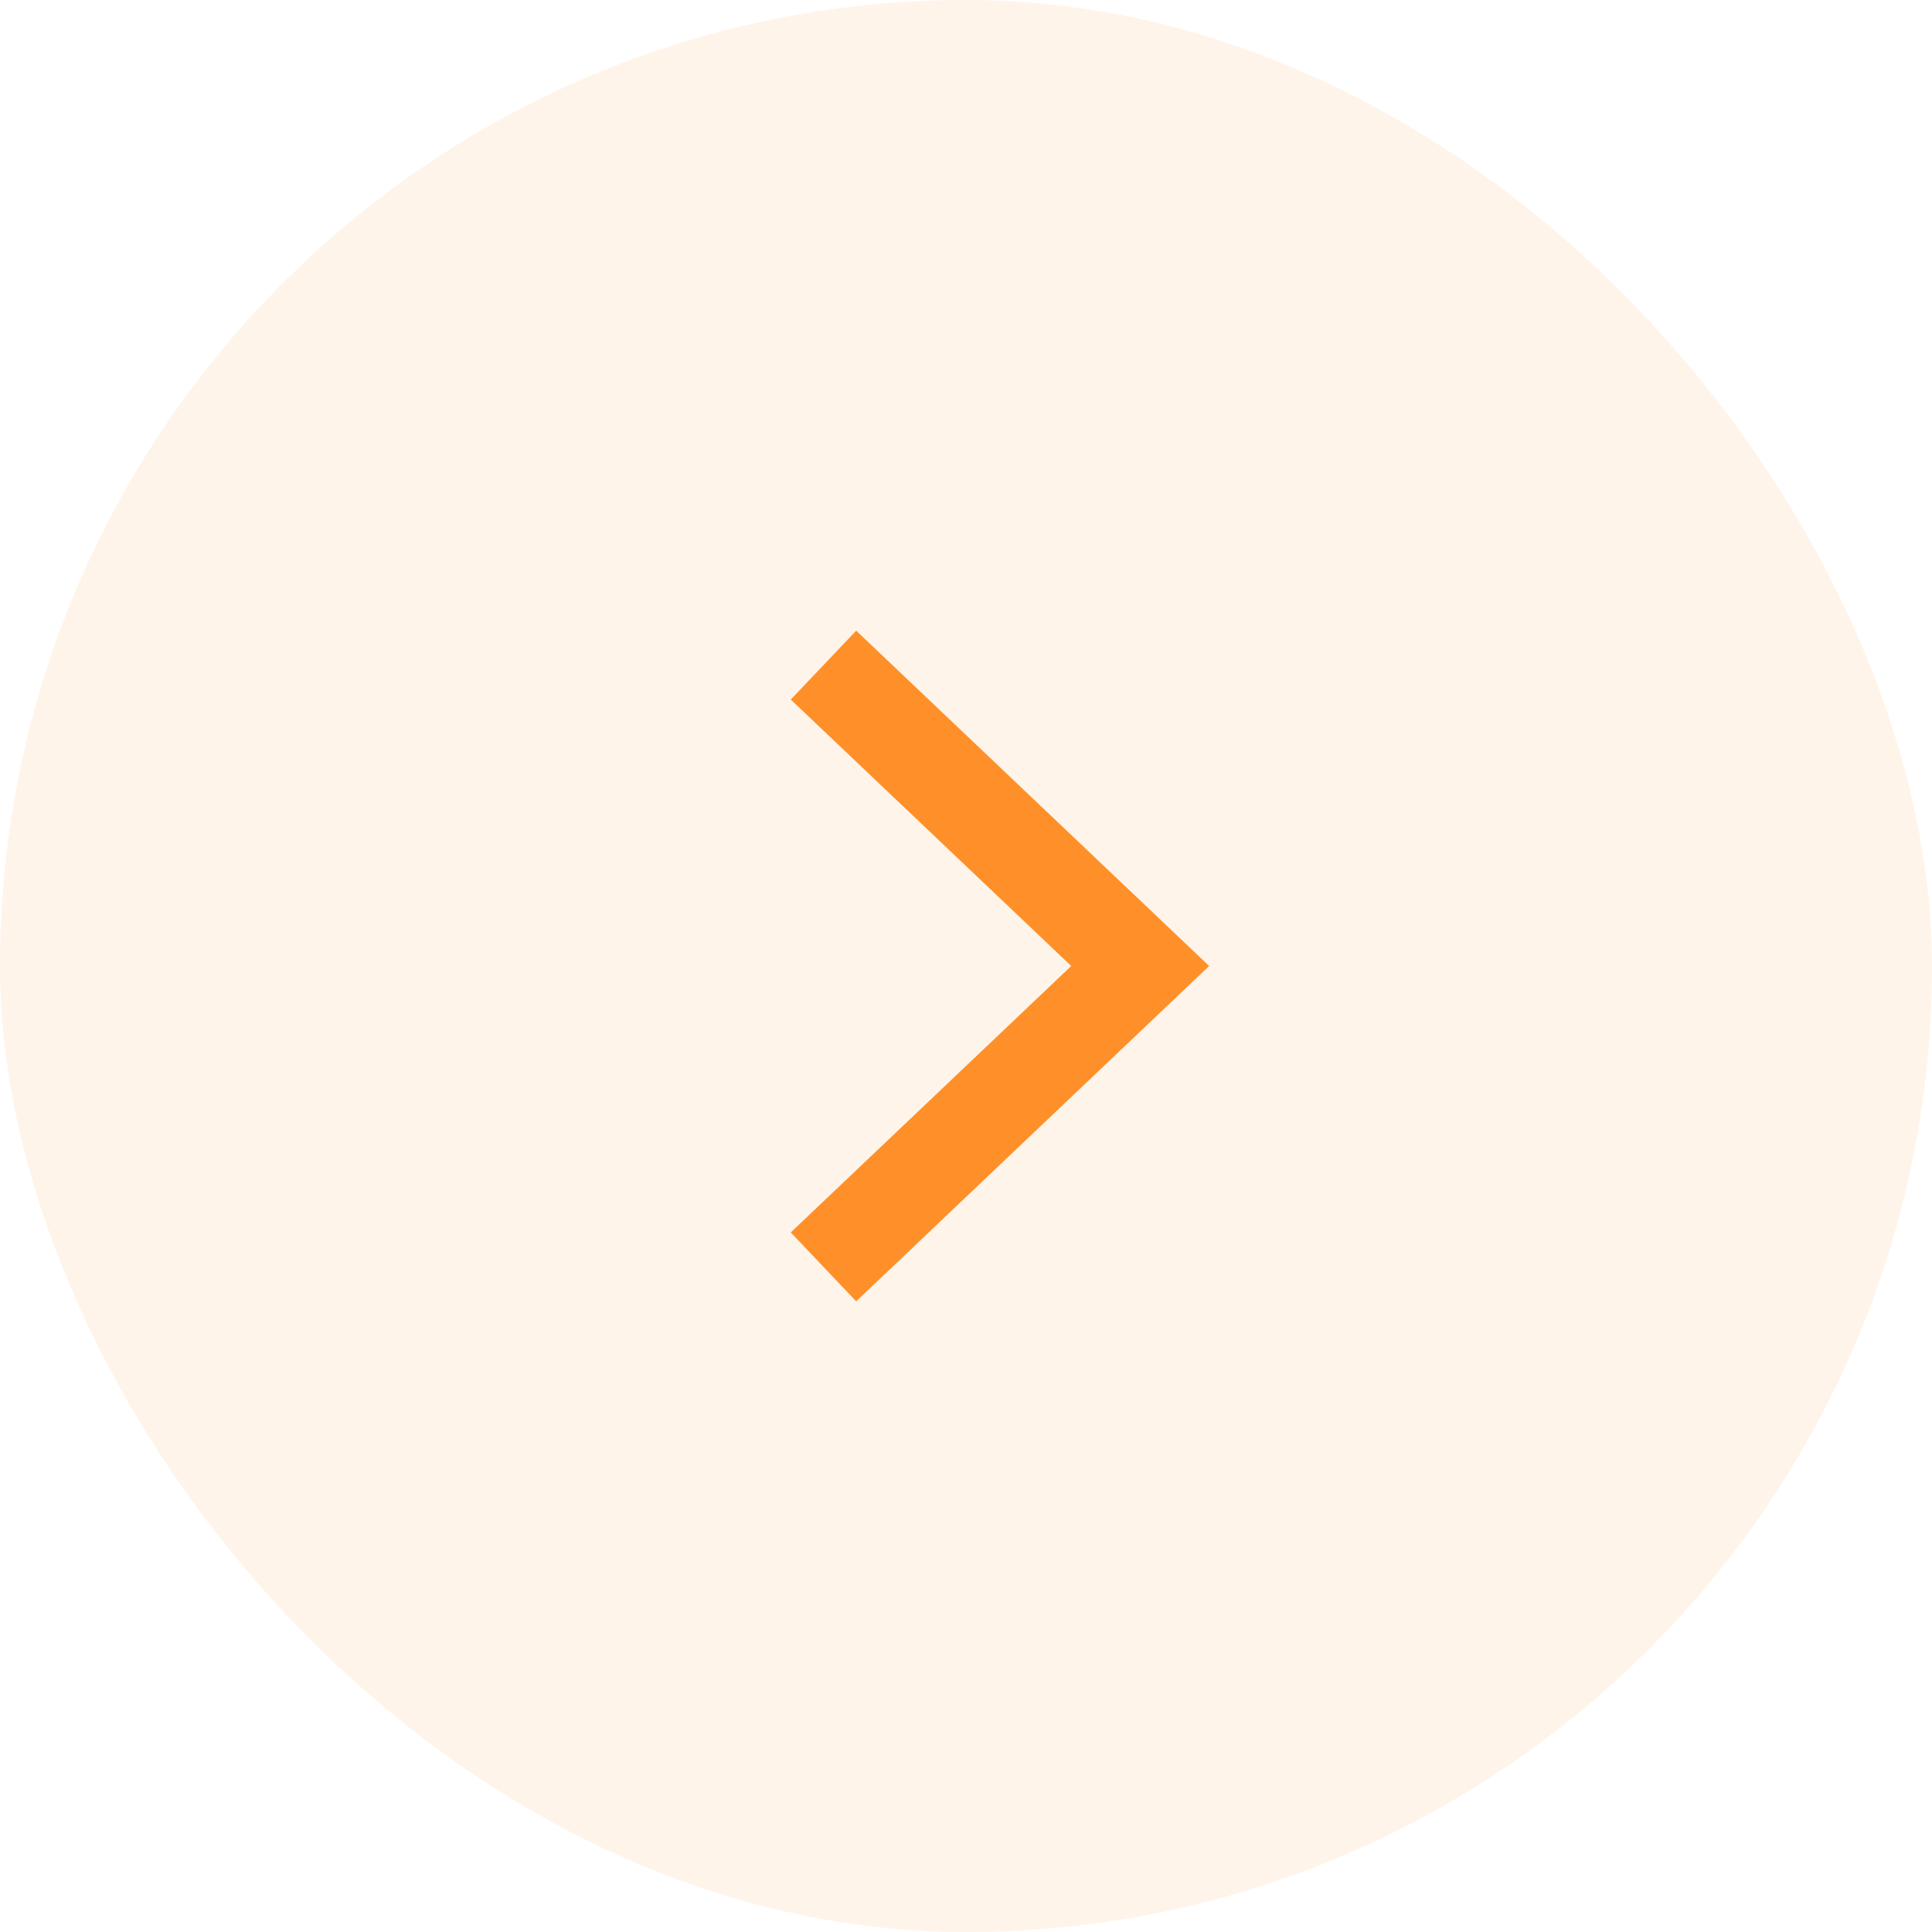 <svg width="61" height="61" viewBox="0 0 61 61" fill="none" xmlns="http://www.w3.org/2000/svg">
<rect width="61" height="61" rx="30.5" fill="#FF9029" fill-opacity="0.1"/>
<path d="M26 21L36 30.5L26 40" stroke="#FF9029" stroke-width="3"/>
</svg>
